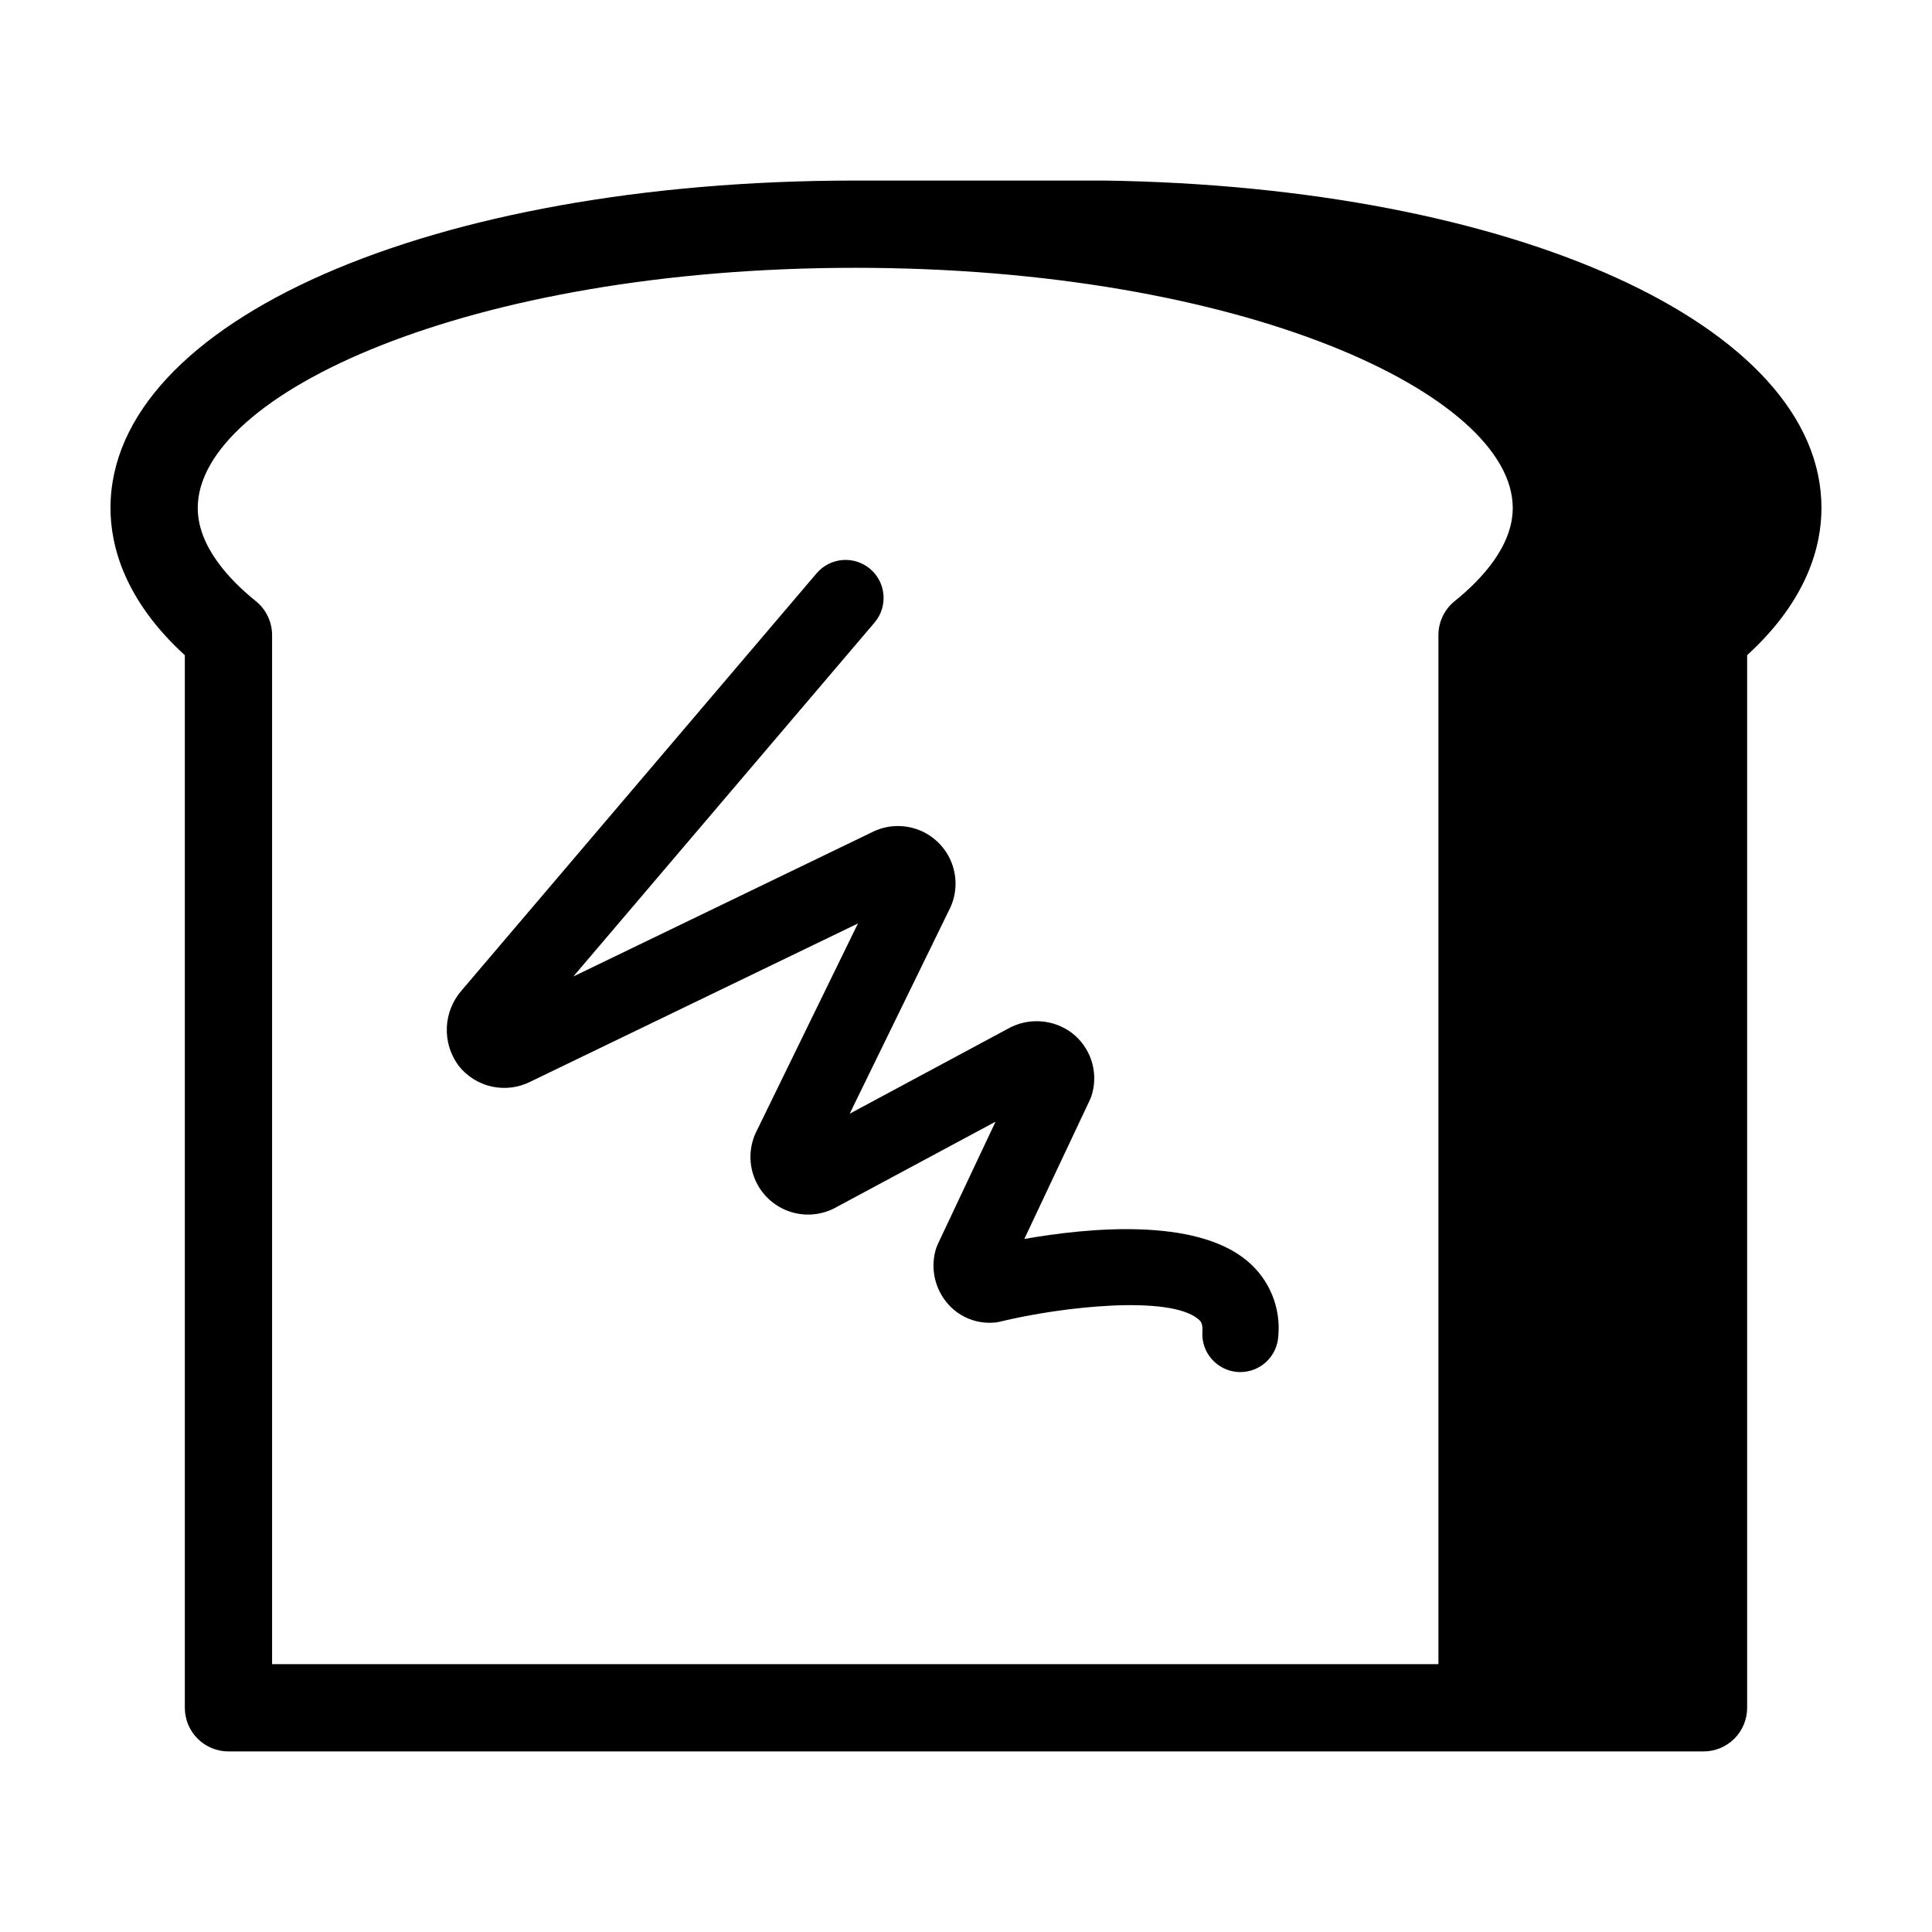 <?xml version="1.0" encoding="UTF-8"?>
<!-- Uploaded to: ICON Repo, www.svgrepo.com, Generator: ICON Repo Mixer Tools -->
<svg fill="#000000" width="800px" height="800px" version="1.1" viewBox="144 144 512 512" xmlns="http://www.w3.org/2000/svg">
 <g>
  <path d="m436.28 191.85h-65.629c-112.52 0-197.37 37.305-197.37 86.773 0 9.832 3.551 24.27 19.699 39.012v278.95c0 3.066 1.219 6.008 3.387 8.176 2.168 2.168 5.109 3.387 8.176 3.387h390.9c3.066 0 6.008-1.219 8.18-3.387 2.168-2.168 3.387-5.109 3.387-8.176v-278.96c16.152-14.746 19.695-29.176 19.695-39.008 0-48.441-81.387-85.27-190.43-86.773zm93.219 111.46c-2.723 2.195-4.305 5.508-4.305 9.004v272.7h-309.09v-272.7c0-3.5-1.582-6.809-4.309-9.004-7.019-5.66-15.391-14.539-15.391-24.691 0-30.102 71.555-63.645 174.24-63.645 102.69 0 174.25 33.543 174.25 63.645 0 10.152-8.367 19.031-15.395 24.691z"/>
  <path d="m474.52 478.15c-13.809-11.602-42.441-8.742-59.066-5.812l17.363-36.828v0.004c0.297-0.629 0.527-1.285 0.688-1.961 0.742-2.867 0.625-5.891-0.332-8.691s-2.715-5.262-5.055-7.078c-2.418-1.832-5.32-2.918-8.348-3.121-3.027-0.207-6.047 0.48-8.691 1.977l-41.902 22.5 26.27-53.809c2.047-3.859 2.344-8.414 0.812-12.508-1.535-4.094-4.75-7.336-8.828-8.902-4.082-1.566-8.641-1.309-12.516 0.711l-78.973 38.145 79.816-93.785c3.609-4.238 3.098-10.602-1.145-14.207-4.238-3.606-10.598-3.094-14.203 1.145l-93.941 110.39c-2.457 2.738-3.891 6.242-4.055 9.918-0.16 3.672 0.953 7.293 3.16 10.234 2.207 2.793 5.316 4.731 8.793 5.484 3.481 0.758 7.109 0.285 10.277-1.34l86.719-41.887-26.707 54.711c-2.09 3.938-2.352 8.59-0.723 12.738 1.629 4.148 4.988 7.379 9.195 8.848 4.207 1.465 8.848 1.023 12.703-1.215l41.996-22.551-15.293 32.434v0.004c-0.297 0.625-0.527 1.281-0.688 1.957-1.164 4.644-0.102 9.562 2.879 13.312 2.894 3.676 7.375 5.75 12.055 5.574 0.742-0.012 1.484-0.105 2.207-0.281 16.703-4.062 44.953-7.078 52.566-0.676 0.551 0.465 1.238 1.043 1.094 3.285-0.18 2.668 0.707 5.293 2.469 7.305 1.758 2.012 4.246 3.242 6.91 3.418 0.227 0.016 0.453 0.023 0.68 0.023 5.301-0.004 9.691-4.117 10.043-9.406 0.75-7.637-2.336-15.148-8.23-20.055z"/>
 </g>
</svg>